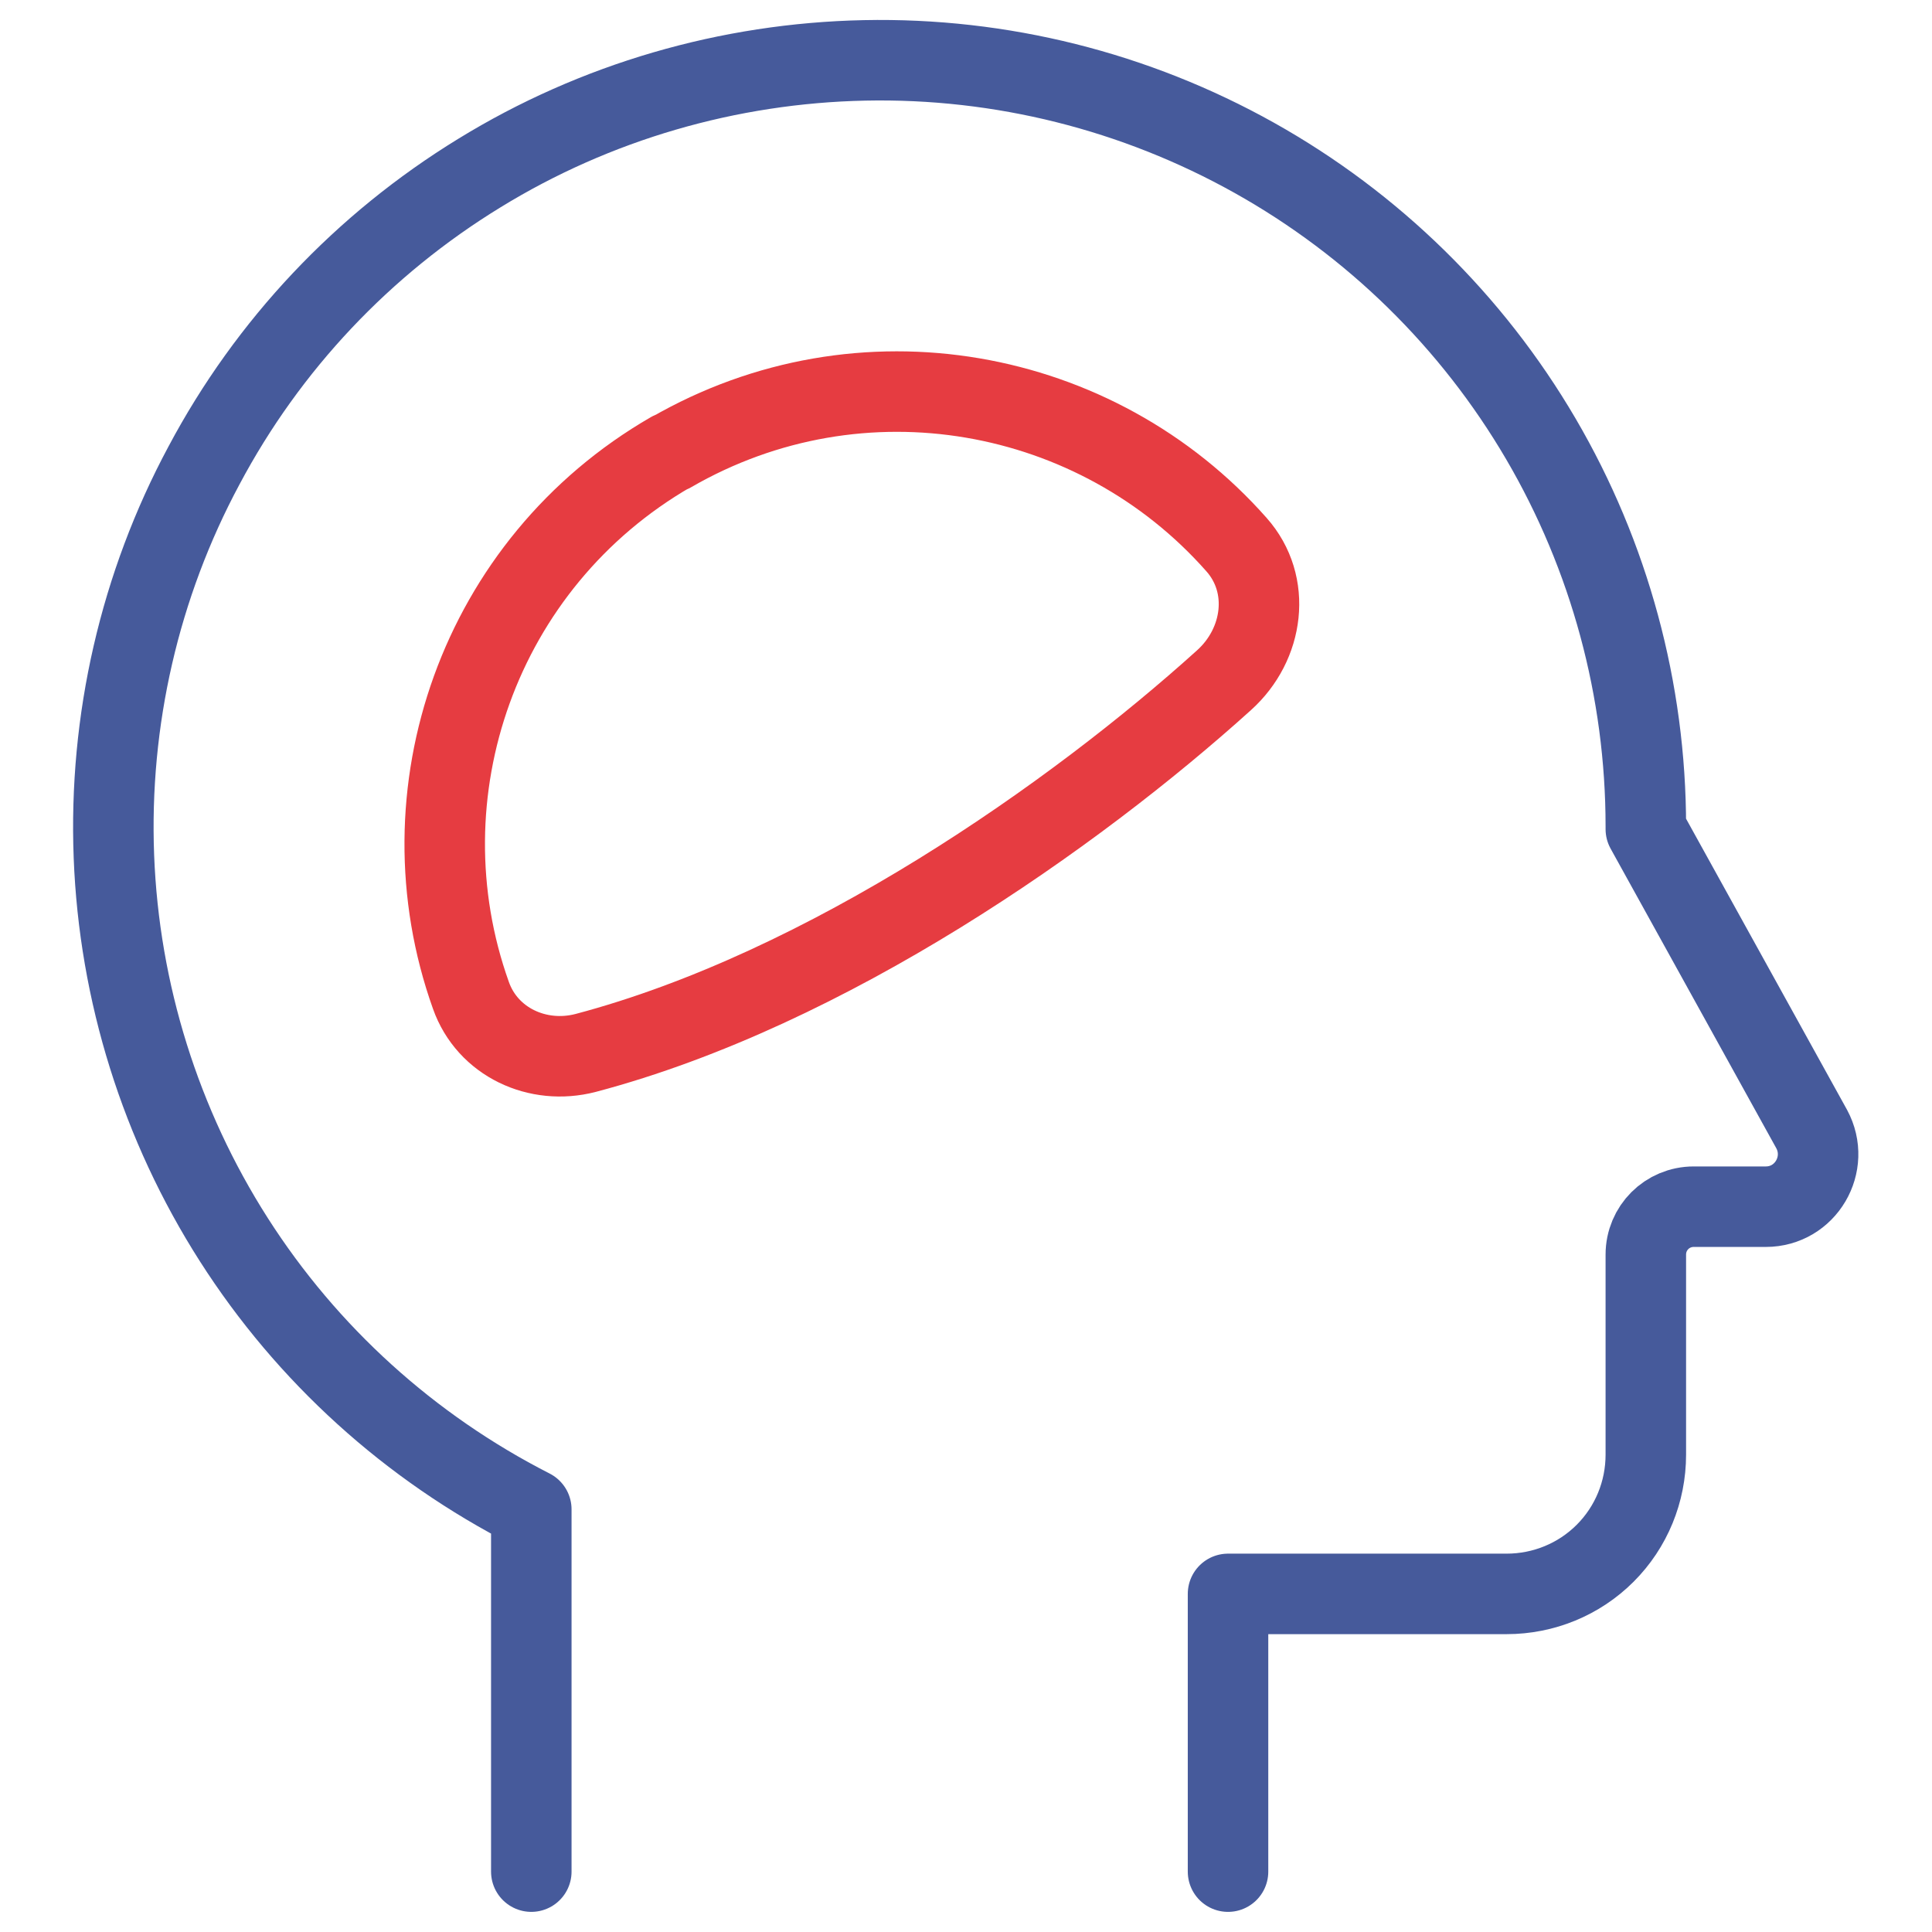 <?xml version="1.0" encoding="UTF-8"?> <svg xmlns="http://www.w3.org/2000/svg" id="Layer_1" version="1.1" viewBox="0 0 48 48"><!-- Generator: Adobe Illustrator 29.2.1, SVG Export Plug-In . SVG Version: 2.1.0 Build 116) --><g id="Brain-Cognitive--Streamline-Core.svg"><path id="Ellipse_53" d="M16.67,11.23c-4.78,2.76-6.76,8.49-4.97,13.5.41,1.16,1.66,1.74,2.85,1.43,6.01-1.59,12.14-5.9,15.86-9.26.99-.89,1.19-2.38.31-3.37-3.47-3.93-9.33-5.02-14.05-2.29Z" fill="none" stroke="#e63c41" stroke-linecap="round" stroke-linejoin="round" stroke-width="2"></path></g><path d="M30.51,46.5v-6.9h6.92c.92,0,1.8-.36,2.45-1.01.65-.65,1.01-1.53,1.01-2.45v-4.97c0-.66.53-1.19,1.19-1.19h1.79c.99,0,1.61-1.06,1.14-1.93l-4.12-7.45v-.07c0-3.38-.9-6.71-2.61-9.63-1.71-2.92-4.17-5.33-7.12-6.98-2.95-1.65-6.29-2.49-9.68-2.42-3.38.07-6.69,1.03-9.57,2.8-2.89,1.77-5.25,4.27-6.84,7.26-1.6,2.98-2.37,6.34-2.24,9.72.13,3.38,1.16,6.67,2.98,9.52,1.82,2.85,4.37,5.16,7.39,6.7v9" fill="none" stroke="#465a9b" stroke-linecap="round" stroke-linejoin="round" stroke-width="2"></path></svg> 